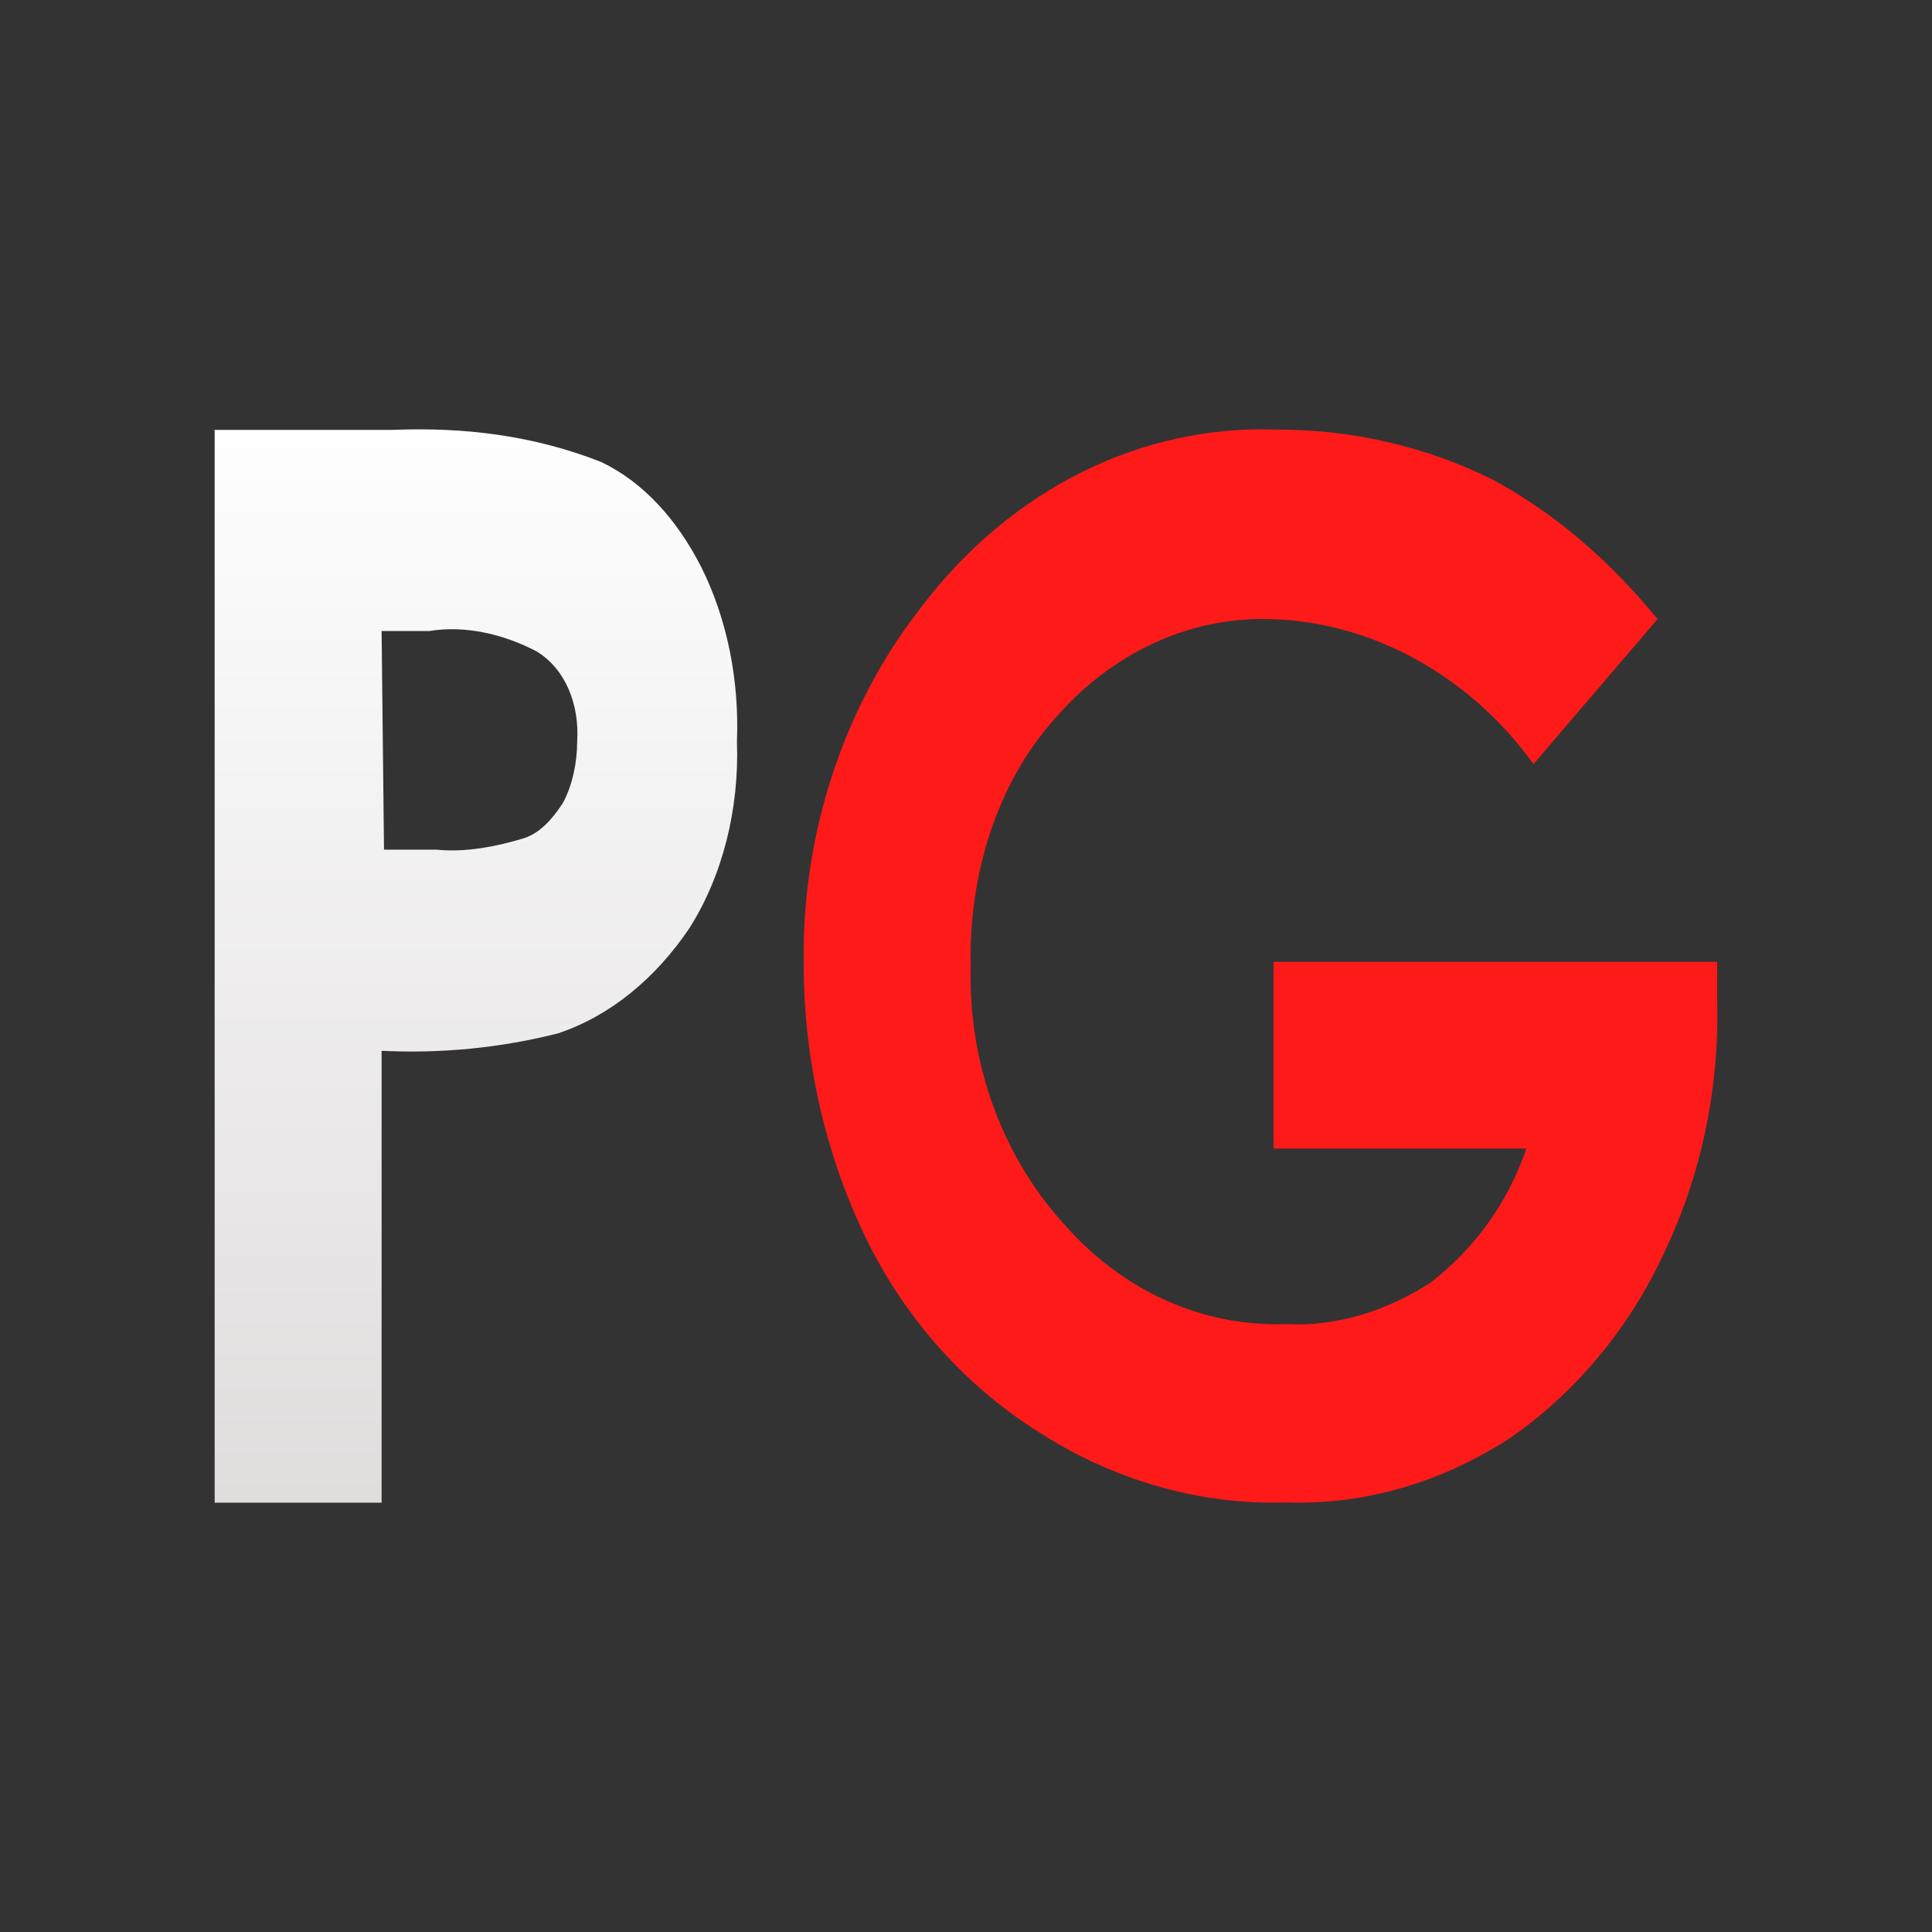 <svg width="54" height="54" viewBox="0 0 54 54" fill="none" xmlns="http://www.w3.org/2000/svg">
<rect x="0" y="0" width="54" height="54" fill="#333333" stroke="none"/>
<path fill-rule="evenodd" clip-rule="evenodd" d="M10.999 12.015H6V42H10.666V29.37C12.332 29.452 13.999 29.289 15.599 28.882C17.065 28.393 18.332 27.333 19.265 25.948C20.198 24.482 20.665 22.608 20.598 20.733C20.665 19.022 20.331 17.311 19.598 15.845C18.932 14.541 17.998 13.482 16.799 12.911C14.932 12.178 12.999 11.934 10.999 12.015ZM12.199 23.748H10.733L10.666 17.637H11.999C12.999 17.474 14.066 17.719 14.999 18.207C15.799 18.696 16.199 19.674 16.132 20.733C16.132 21.304 15.999 21.956 15.732 22.445C15.465 22.852 15.132 23.259 14.665 23.422C13.866 23.667 12.999 23.83 12.199 23.748Z" fill="url(#paint0_linear_3344_83)"/>
<path d="M46.328 17.305L42.862 21.355C41.062 18.863 38.329 17.383 35.53 17.305C33.263 17.227 31.064 18.24 29.464 20.109C27.864 21.9 27.064 24.47 27.131 27.04C27.064 29.688 27.997 32.258 29.664 34.128C31.33 36.075 33.597 37.087 35.93 37.009C37.396 37.087 38.796 36.62 39.996 35.841C41.196 34.906 42.129 33.66 42.662 32.103H35.596V26.885H47.995V27.975C48.061 30.467 47.528 32.881 46.528 34.984C45.528 37.165 43.995 38.956 42.195 40.202C40.262 41.448 38.129 42.071 35.93 41.993C33.53 42.071 31.13 41.37 29.064 40.046C27.064 38.8 25.331 36.931 24.198 34.595C23.065 32.258 22.465 29.61 22.465 26.962C22.398 23.302 23.598 19.72 25.731 16.994C28.264 13.645 31.93 11.854 35.73 12.009C37.796 12.009 39.862 12.477 41.729 13.411C43.462 14.346 44.995 15.67 46.328 17.305Z" fill="#FF1A1A"/>
<defs>
<linearGradient id="paint0_linear_3344_83" x1="21.024" y1="42.873" x2="21.024" y2="11.156" gradientUnits="userSpaceOnUse">
<stop stop-color="#DFDCDC"/>
<stop offset="1" stop-color="white"/>
</linearGradient>
</defs>
</svg>
